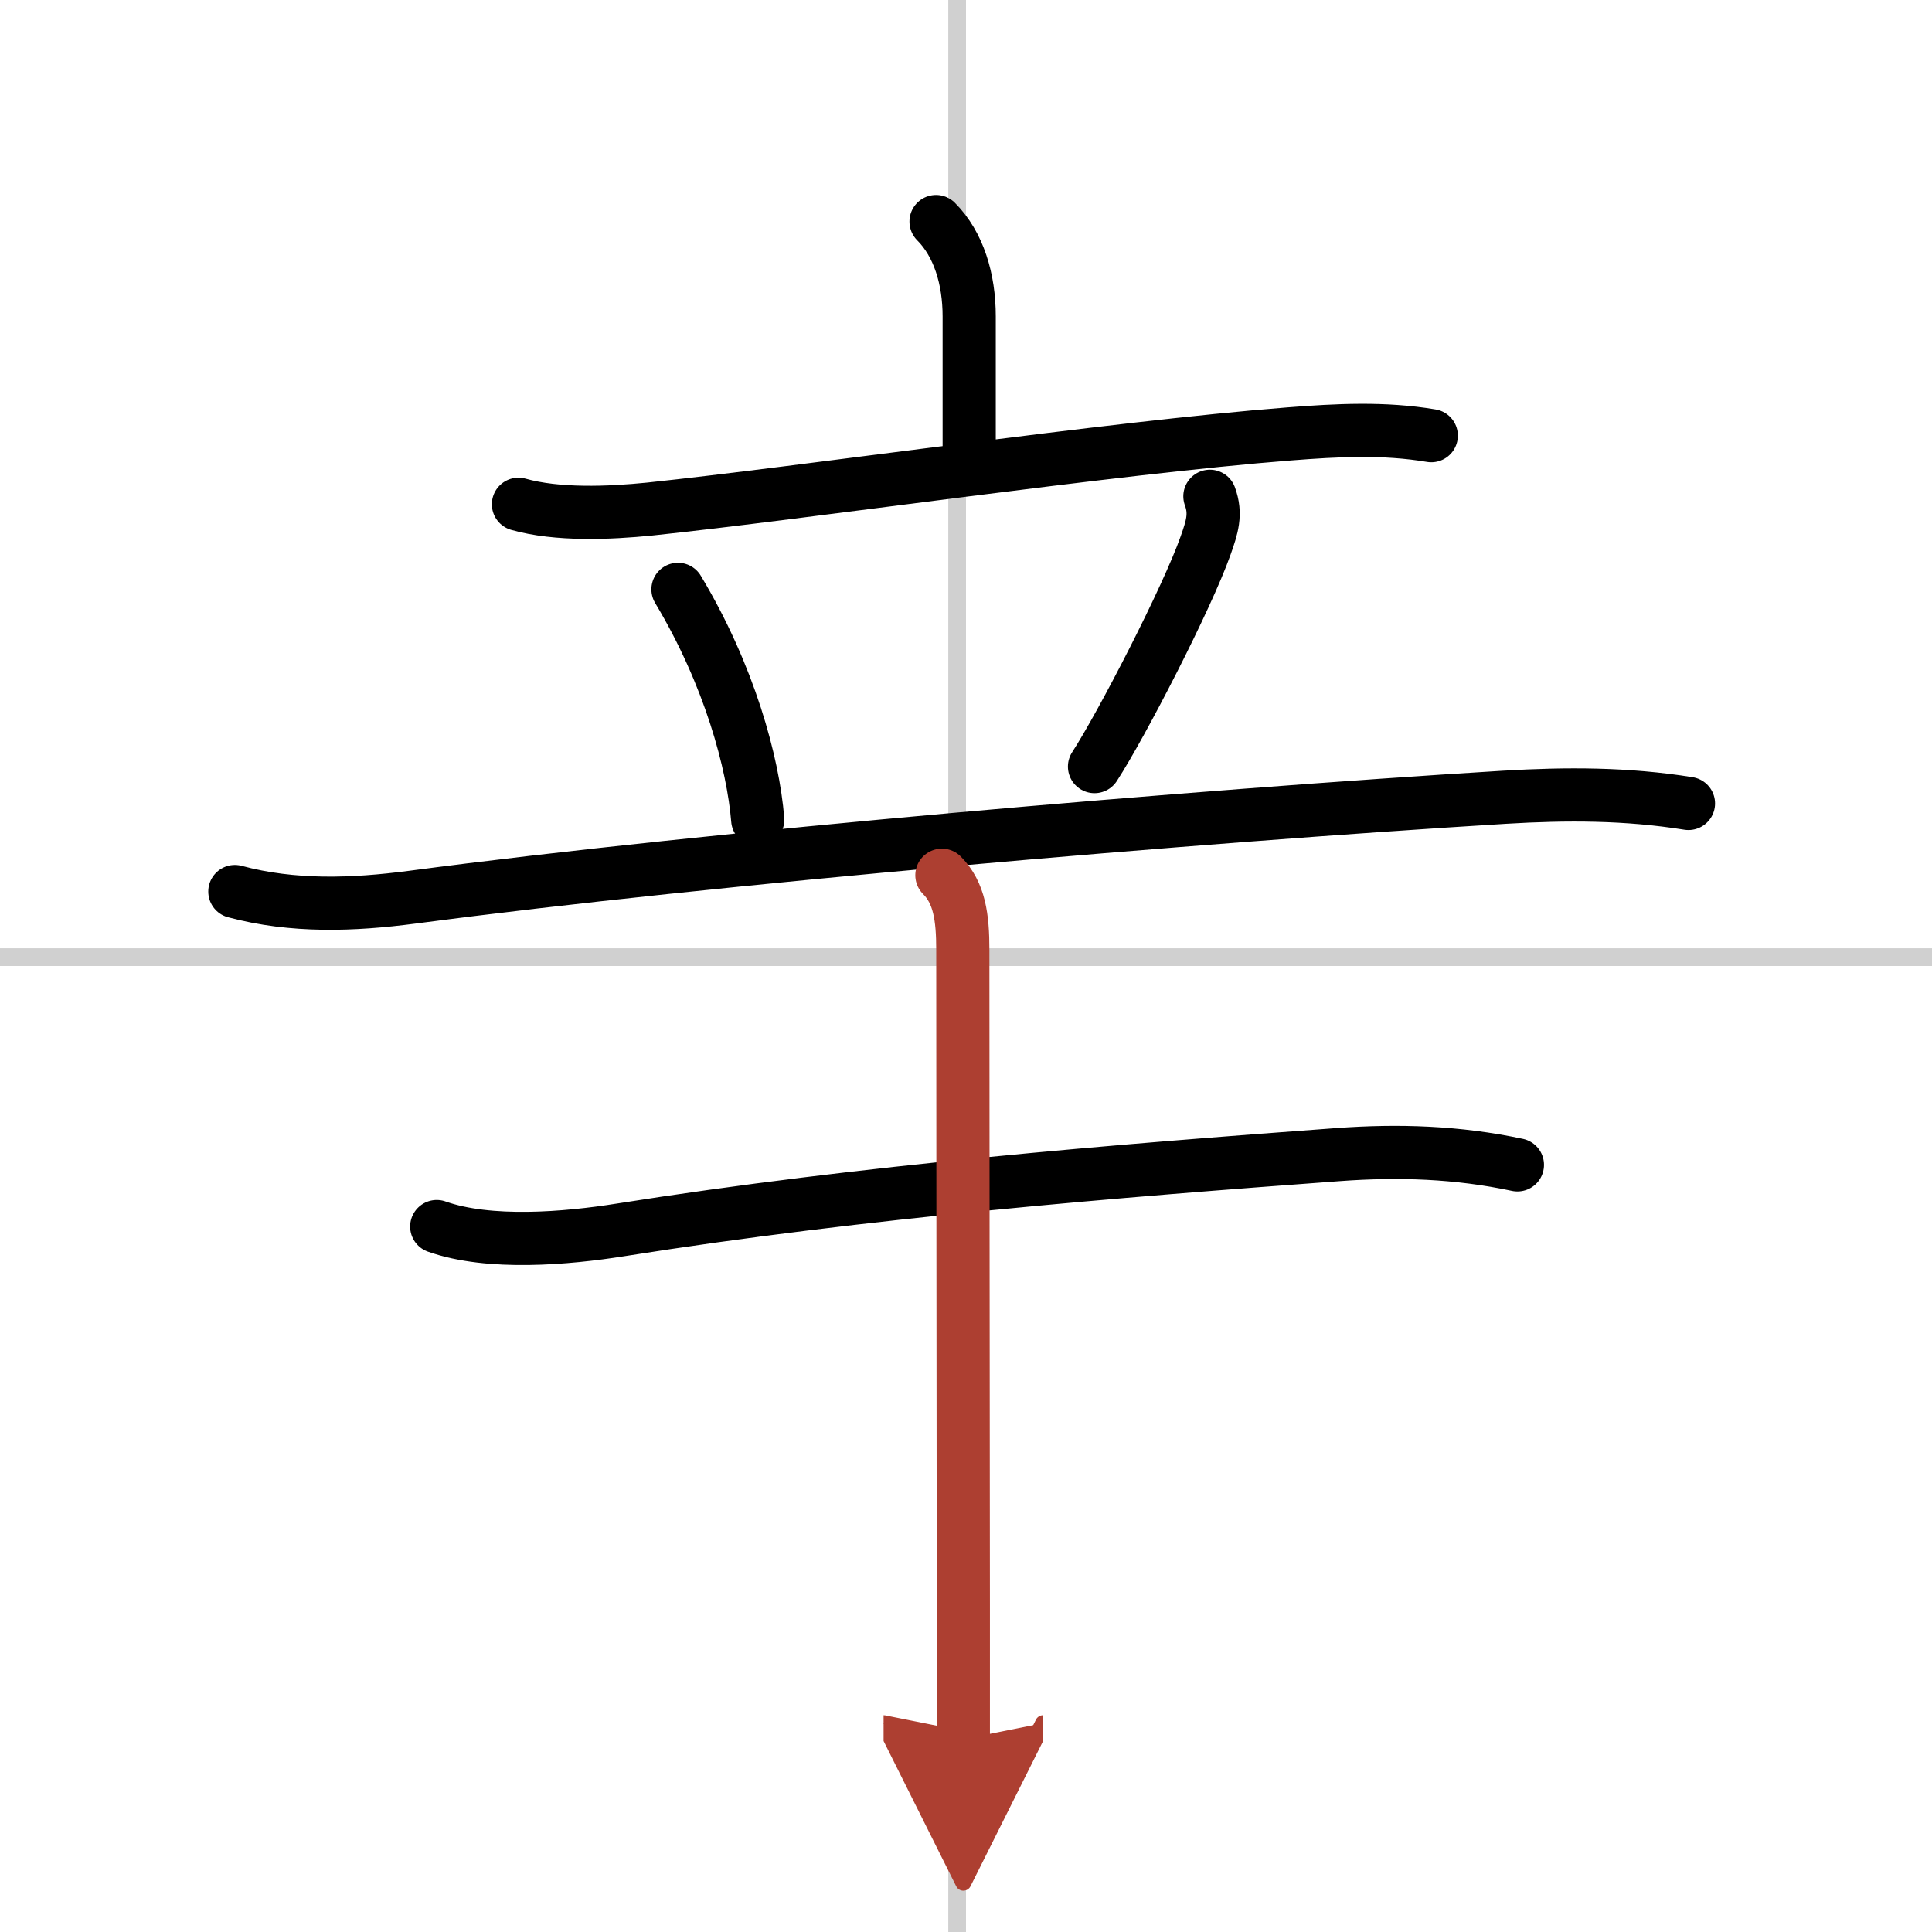 <svg width="400" height="400" viewBox="0 0 109 109" xmlns="http://www.w3.org/2000/svg"><defs><marker id="a" markerWidth="4" orient="auto" refX="1" refY="5" viewBox="0 0 10 10"><polyline points="0 0 10 5 0 10 1 5" fill="#ad3f31" stroke="#ad3f31"/></marker></defs><g fill="none" stroke="#000" stroke-linecap="round" stroke-linejoin="round" stroke-width="3"><rect width="100%" height="100%" fill="#fff" stroke="#fff"/><line x1="54" x2="54" y2="109" stroke="#d0d0d0" stroke-width="1"/><line x2="109" y1="54" y2="54" stroke="#d0d0d0" stroke-width="1"/><path d="m52.81 12.5c1.28 1.28 1.87 3.25 1.87 5.35v7.65"/><path d="m29.25 28.45c2.19 0.62 5.12 0.5 7.4 0.27 8.67-0.91 26.08-3.46 36.1-4.24 2.68-0.21 5.33-0.35 8 0.1"/><path d="m38.25 33.25c2.91 4.85 4.24 9.81 4.5 13"/><path d="m68.26 28c0.37 1 0.12 1.75-0.24 2.77-1.04 2.96-4.74 10.12-6.27 12.48"/><path d="m13.25 50.3c3.28 0.88 6.65 0.76 10 0.32 17-2.25 44.14-4.57 61.63-5.64 3.5-0.21 6.9-0.21 10.38 0.35"/><path d="m24.64 69.2c2.96 1.05 7.34 0.67 10.36 0.19 13.8-2.19 28.14-3.34 40.5-4.25 3.41-0.25 6.73-0.14 10.11 0.58"/><path d="m53.14 49.38c0.99 0.99 1.18 2.37 1.18 4.21 0 6.46 0.02 25.4 0.03 37.15v7.38" marker-end="url(#a)" stroke="#ad3f31"/></g></svg>
